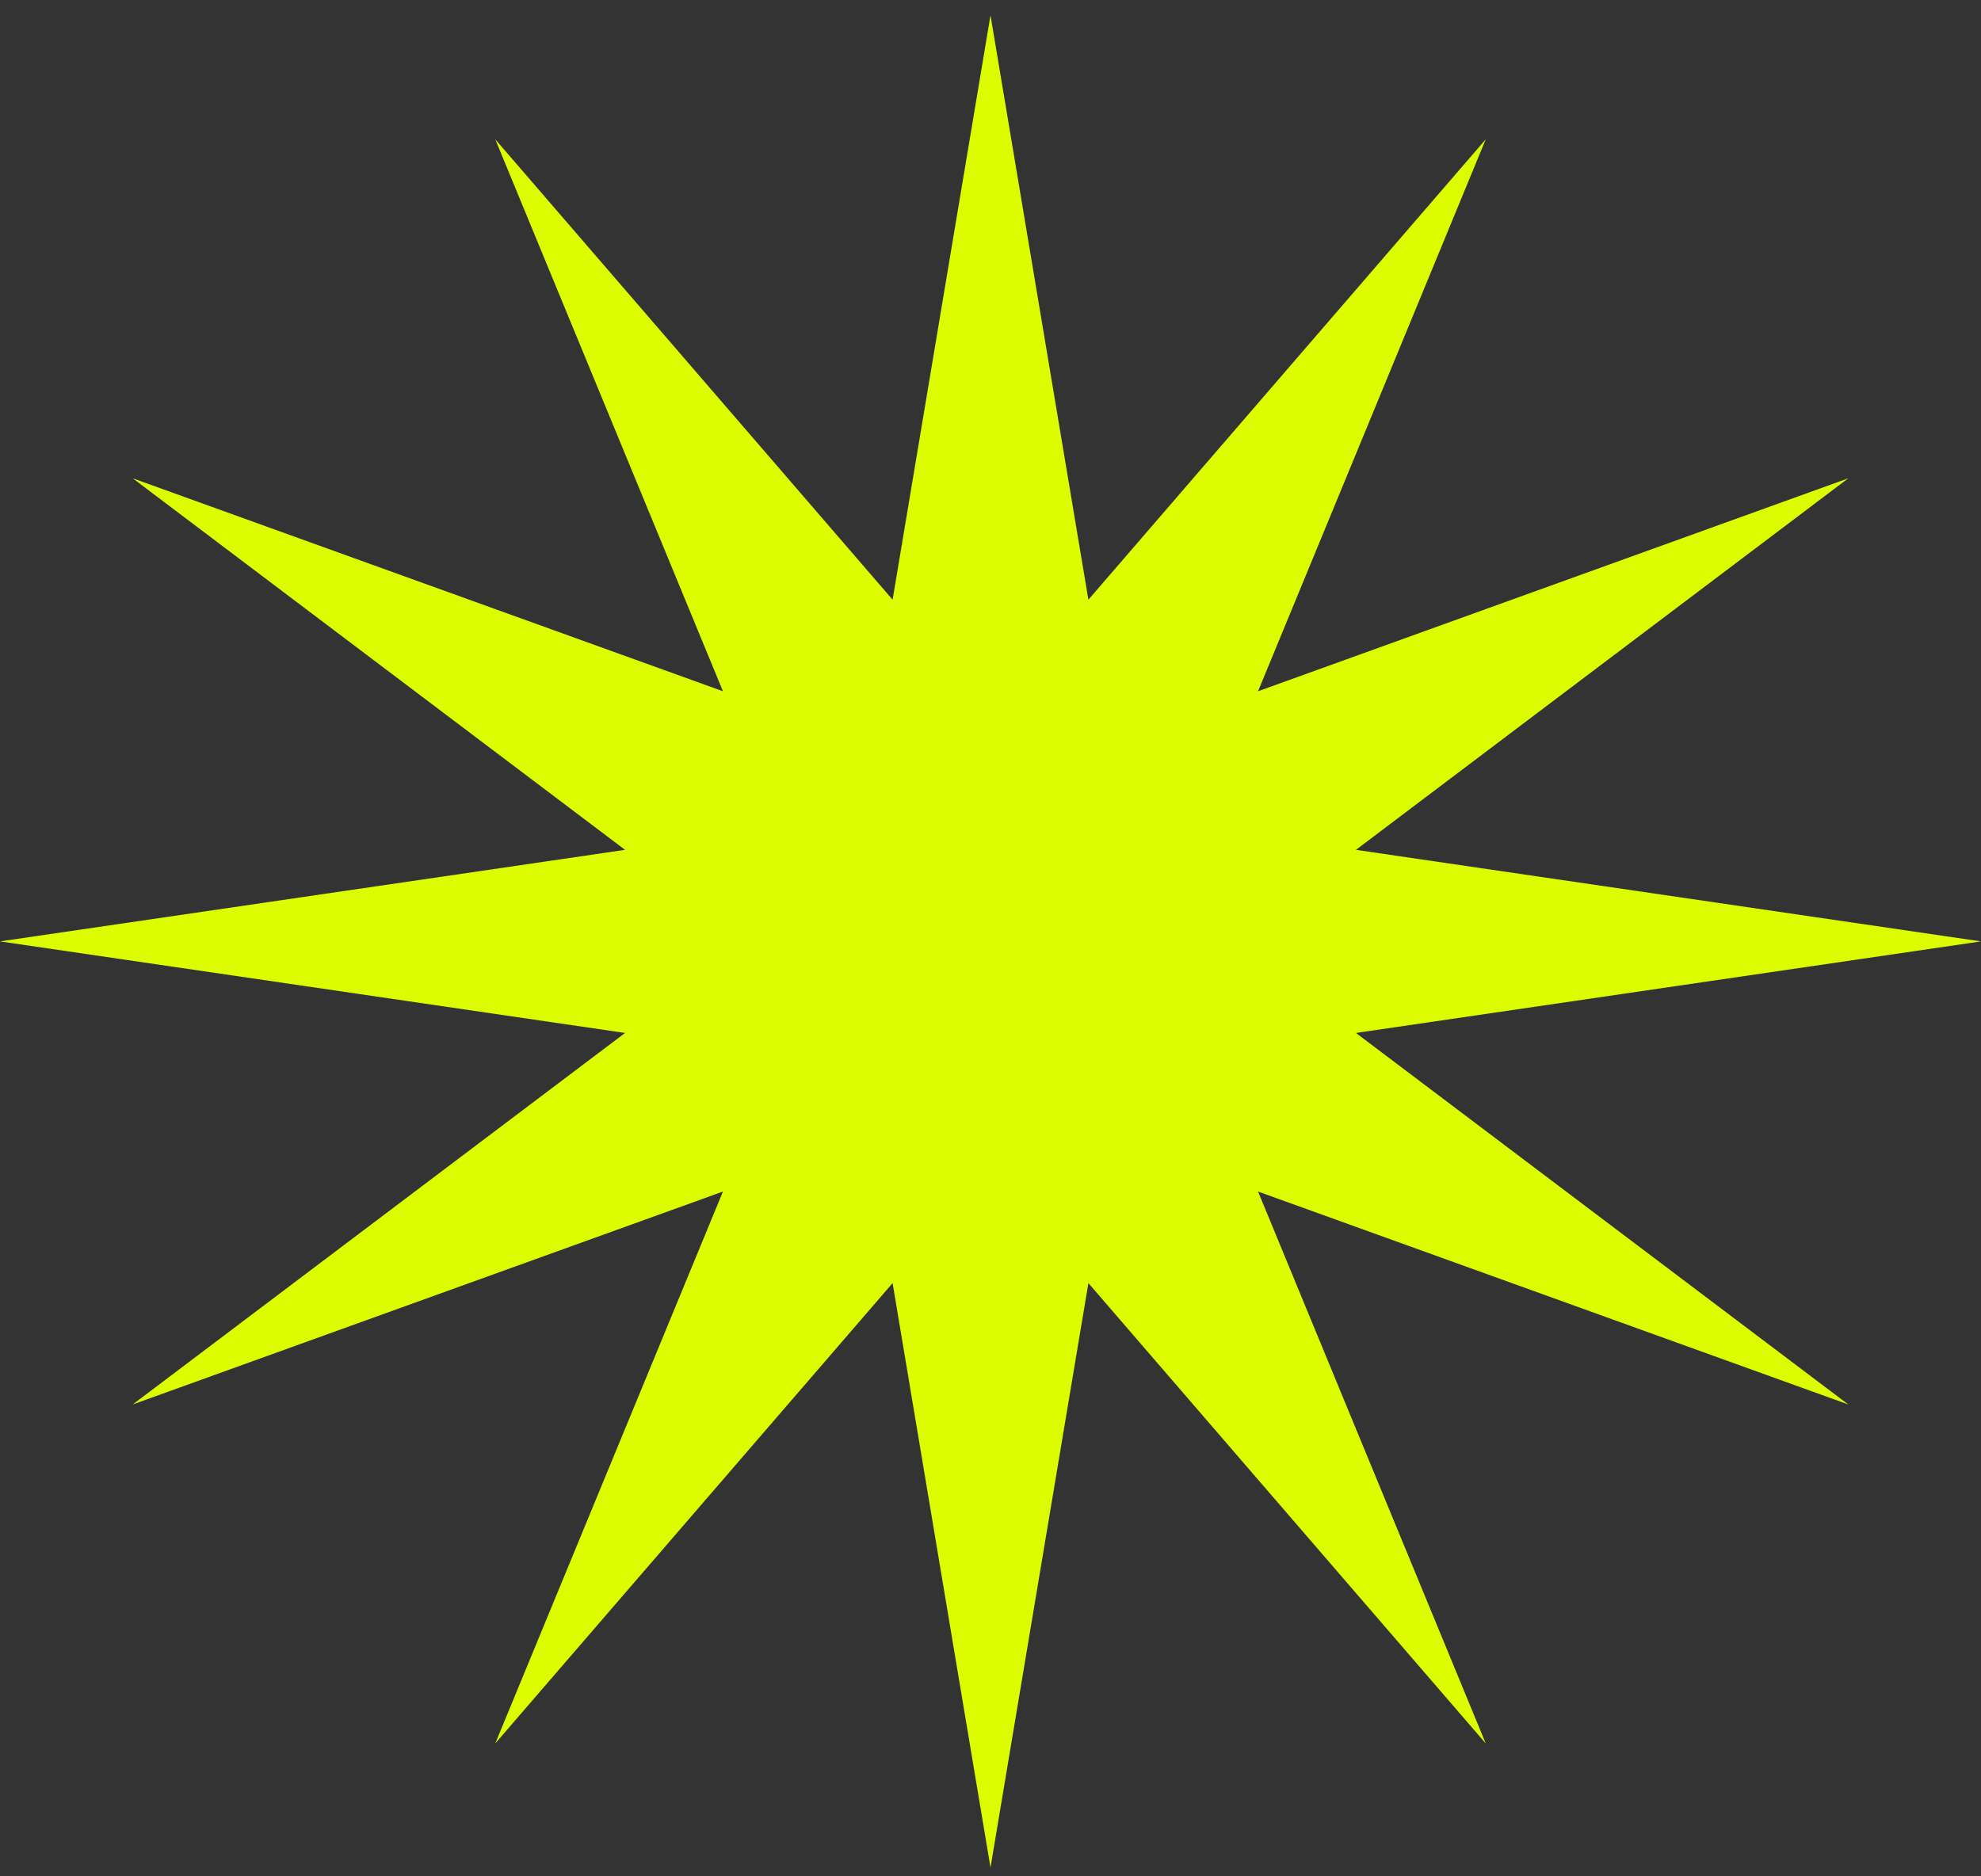 <?xml version="1.0" encoding="UTF-8"?> <svg xmlns="http://www.w3.org/2000/svg" width="57" height="54" viewBox="0 0 57 54" fill="none"><rect x="0" y="0" width="57" height="54" fill="#333333" stroke="none"/><path d="M28.5 0.438L31.317 17.259L42.75 4.009L36.198 19.894L53.182 13.765L39.015 24.458L57 27.093L39.015 29.728L53.182 40.42L36.198 34.292L42.75 50.176L31.317 36.927L28.5 53.747L25.683 36.927L14.25 50.176L20.802 34.292L3.818 40.42L17.985 29.728L0 27.093L17.985 24.458L3.818 13.765L20.802 19.894L14.25 4.009L25.683 17.259L28.5 0.438Z" fill="#DCFC01"></path></svg> 